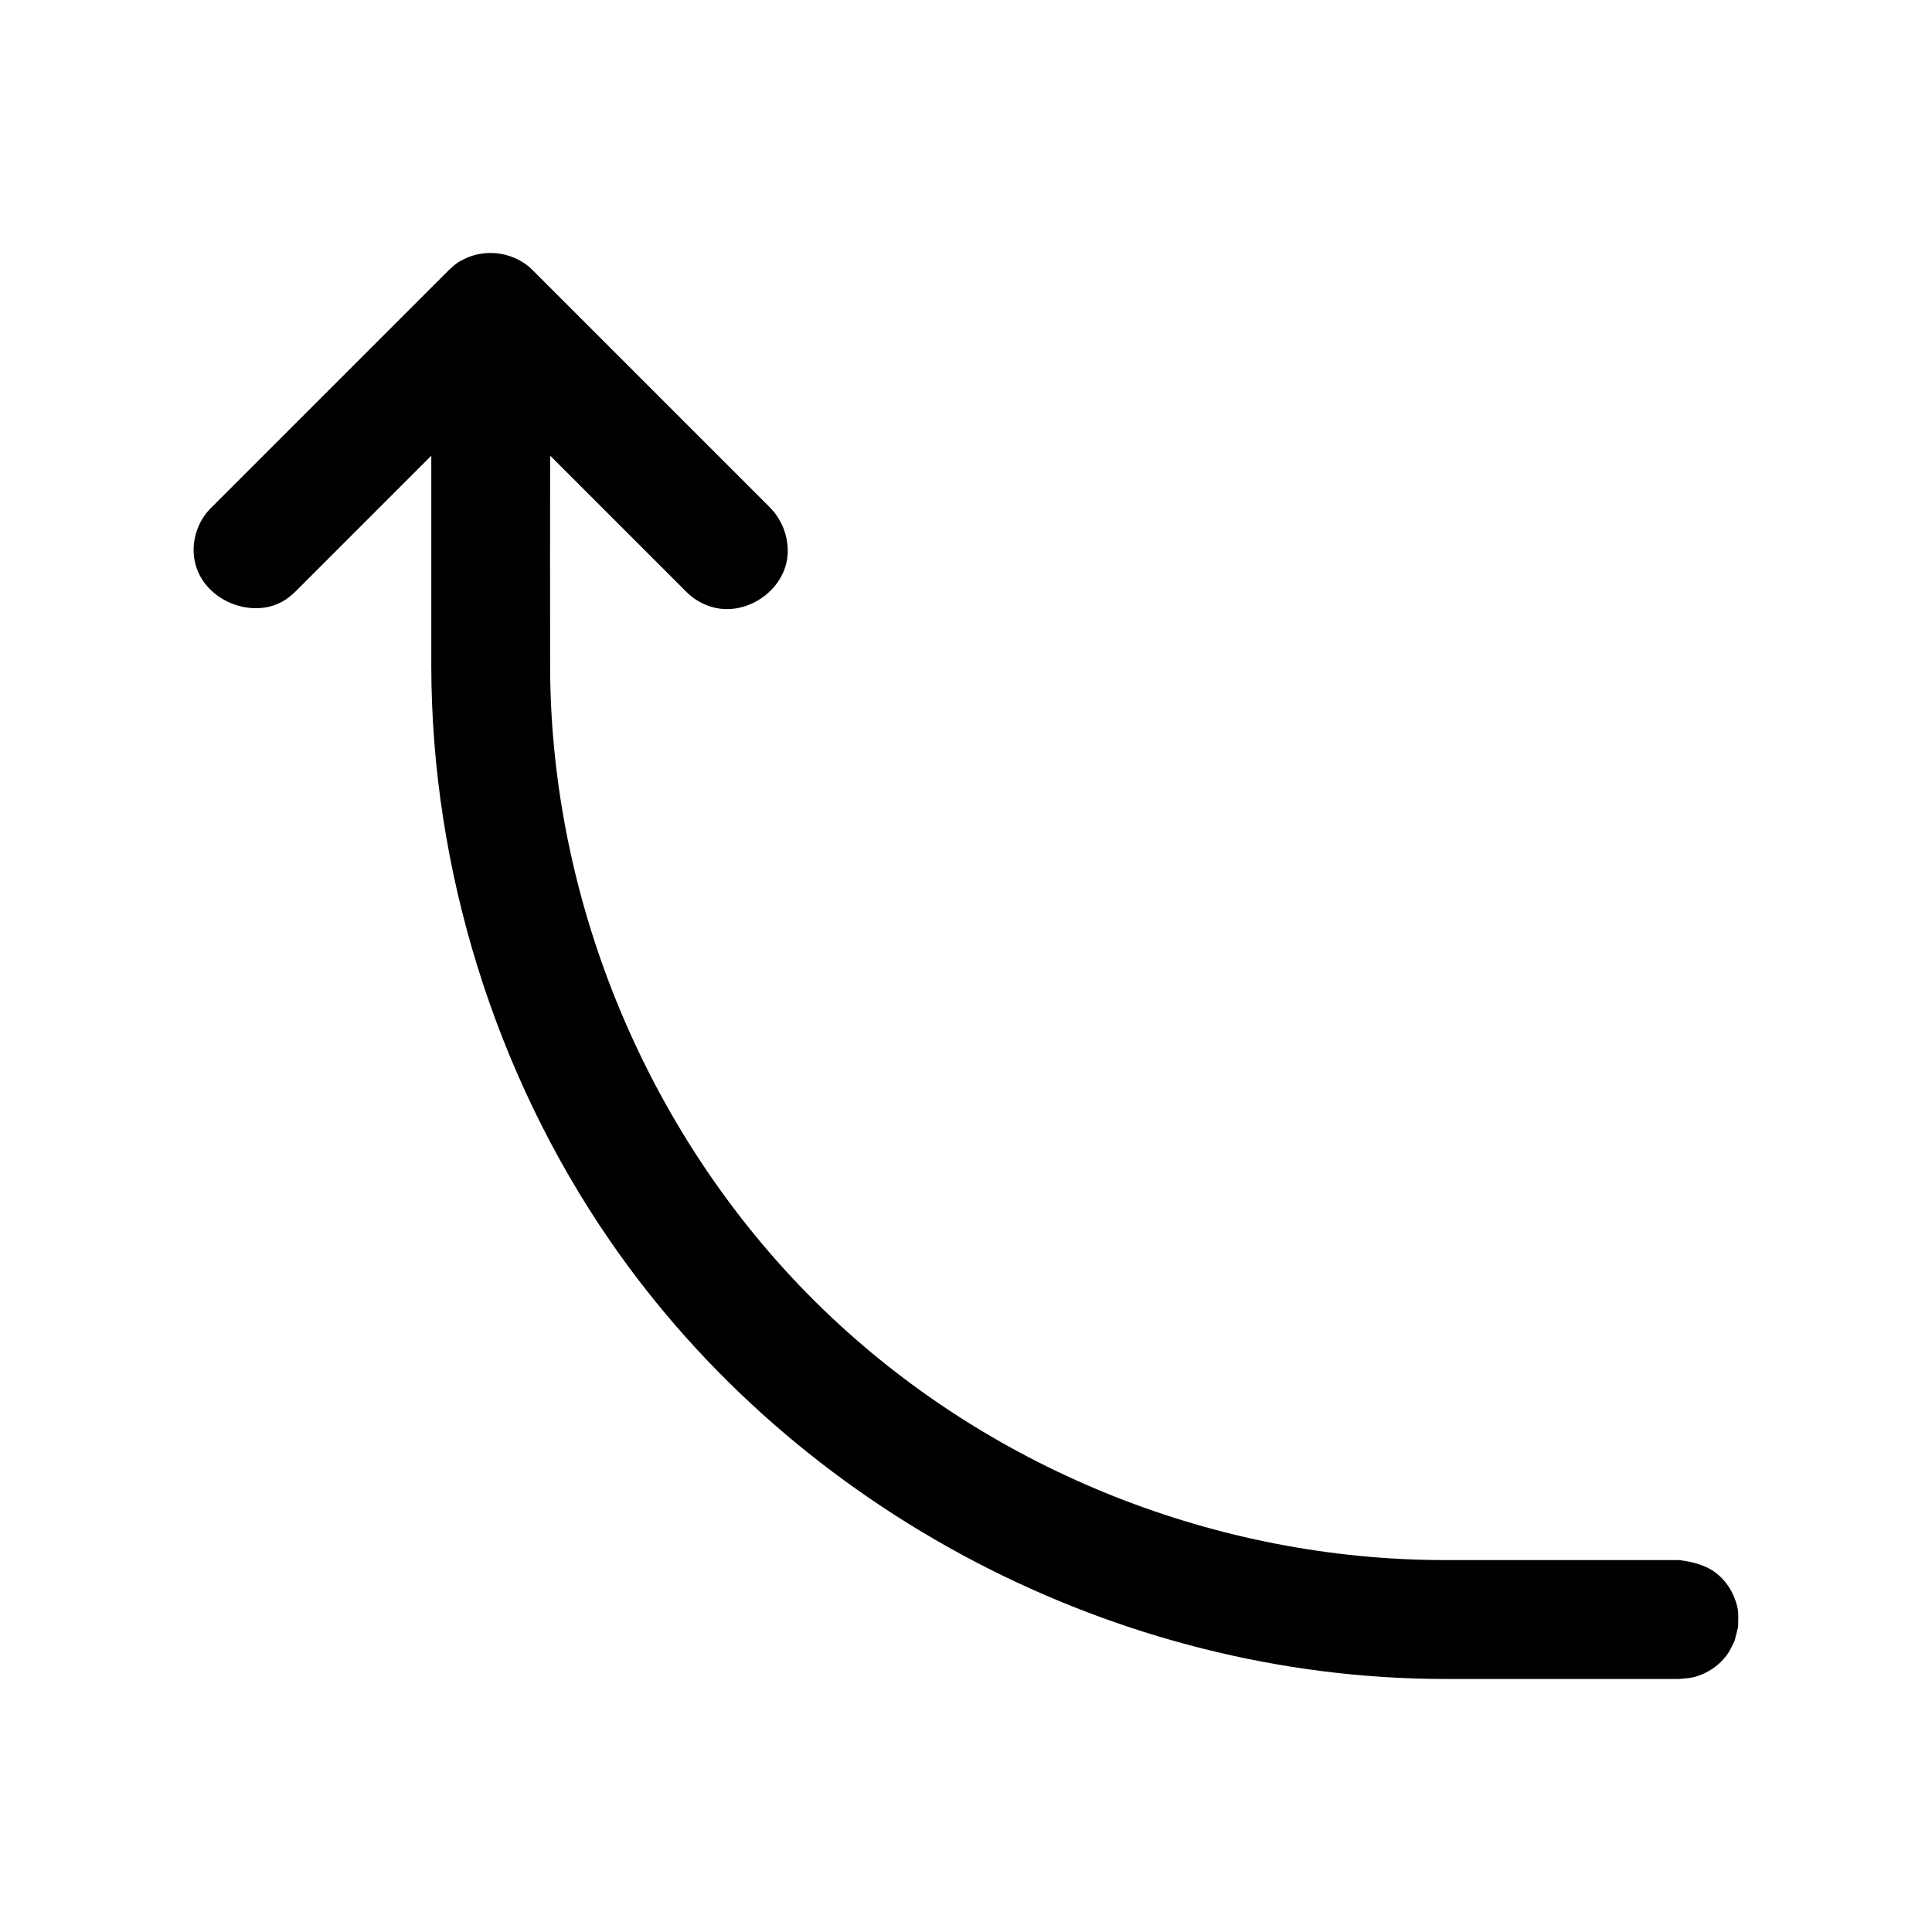 <?xml version="1.0" encoding="UTF-8"?>
<!-- Uploaded to: ICON Repo, www.svgrepo.com, Generator: ICON Repo Mixer Tools -->
<svg fill="#000000" width="800px" height="800px" version="1.1" viewBox="144 144 512 512" xmlns="http://www.w3.org/2000/svg">
 <path d="m289.79 264.76c-0.016 18.422-0.031 35.395 0 56.57 0.301 63.828 27.52 127.56 74.66 171.86 43.359 40.762 102.13 64.156 162.21 64.25h62.332c3.809 0.473 7.637 1.48 10.438 3.969 1.922 1.684 3.387 3.824 4.281 6.203 1.211 3.195 0.914 4.141 0.914 7.477-0.301 1.227-0.598 2.457-0.914 3.684-0.582 1.117-1.039 2.332-1.762 3.371-2.172 3.164-5.527 5.449-9.195 6.344-1.227 0.301-2.504 0.301-3.762 0.457h-62.363c-86.449-0.141-171.36-44.129-220.94-116.07-30.59-44.383-47.312-98.621-47.391-152.28v-55.828l-36.102 36.102s-1.387 1.34-2.769 2.203c-9.02 5.668-23.426-0.598-24.09-12.453-0.219-3.824 1.023-7.715 3.402-10.707 0.488-0.613 0.645-0.738 1.18-1.309l62.992-62.992c2.094-1.969 2.832-2.348 4.297-3.055 5.305-2.551 11.996-1.828 16.656 1.875 0.613 0.488 0.738 0.645 1.309 1.18l62.992 62.992c3.07 3.227 4.723 7.414 4.598 12.012-0.078 0.789-0.078 0.977-0.203 1.762-1.465 8.66-11.148 15.004-19.883 12.484-1.699-0.488-3.305-1.258-4.754-2.281-0.723-0.52-1.387-1.102-2.016-1.715l-36.117-36.117z"/>
</svg>